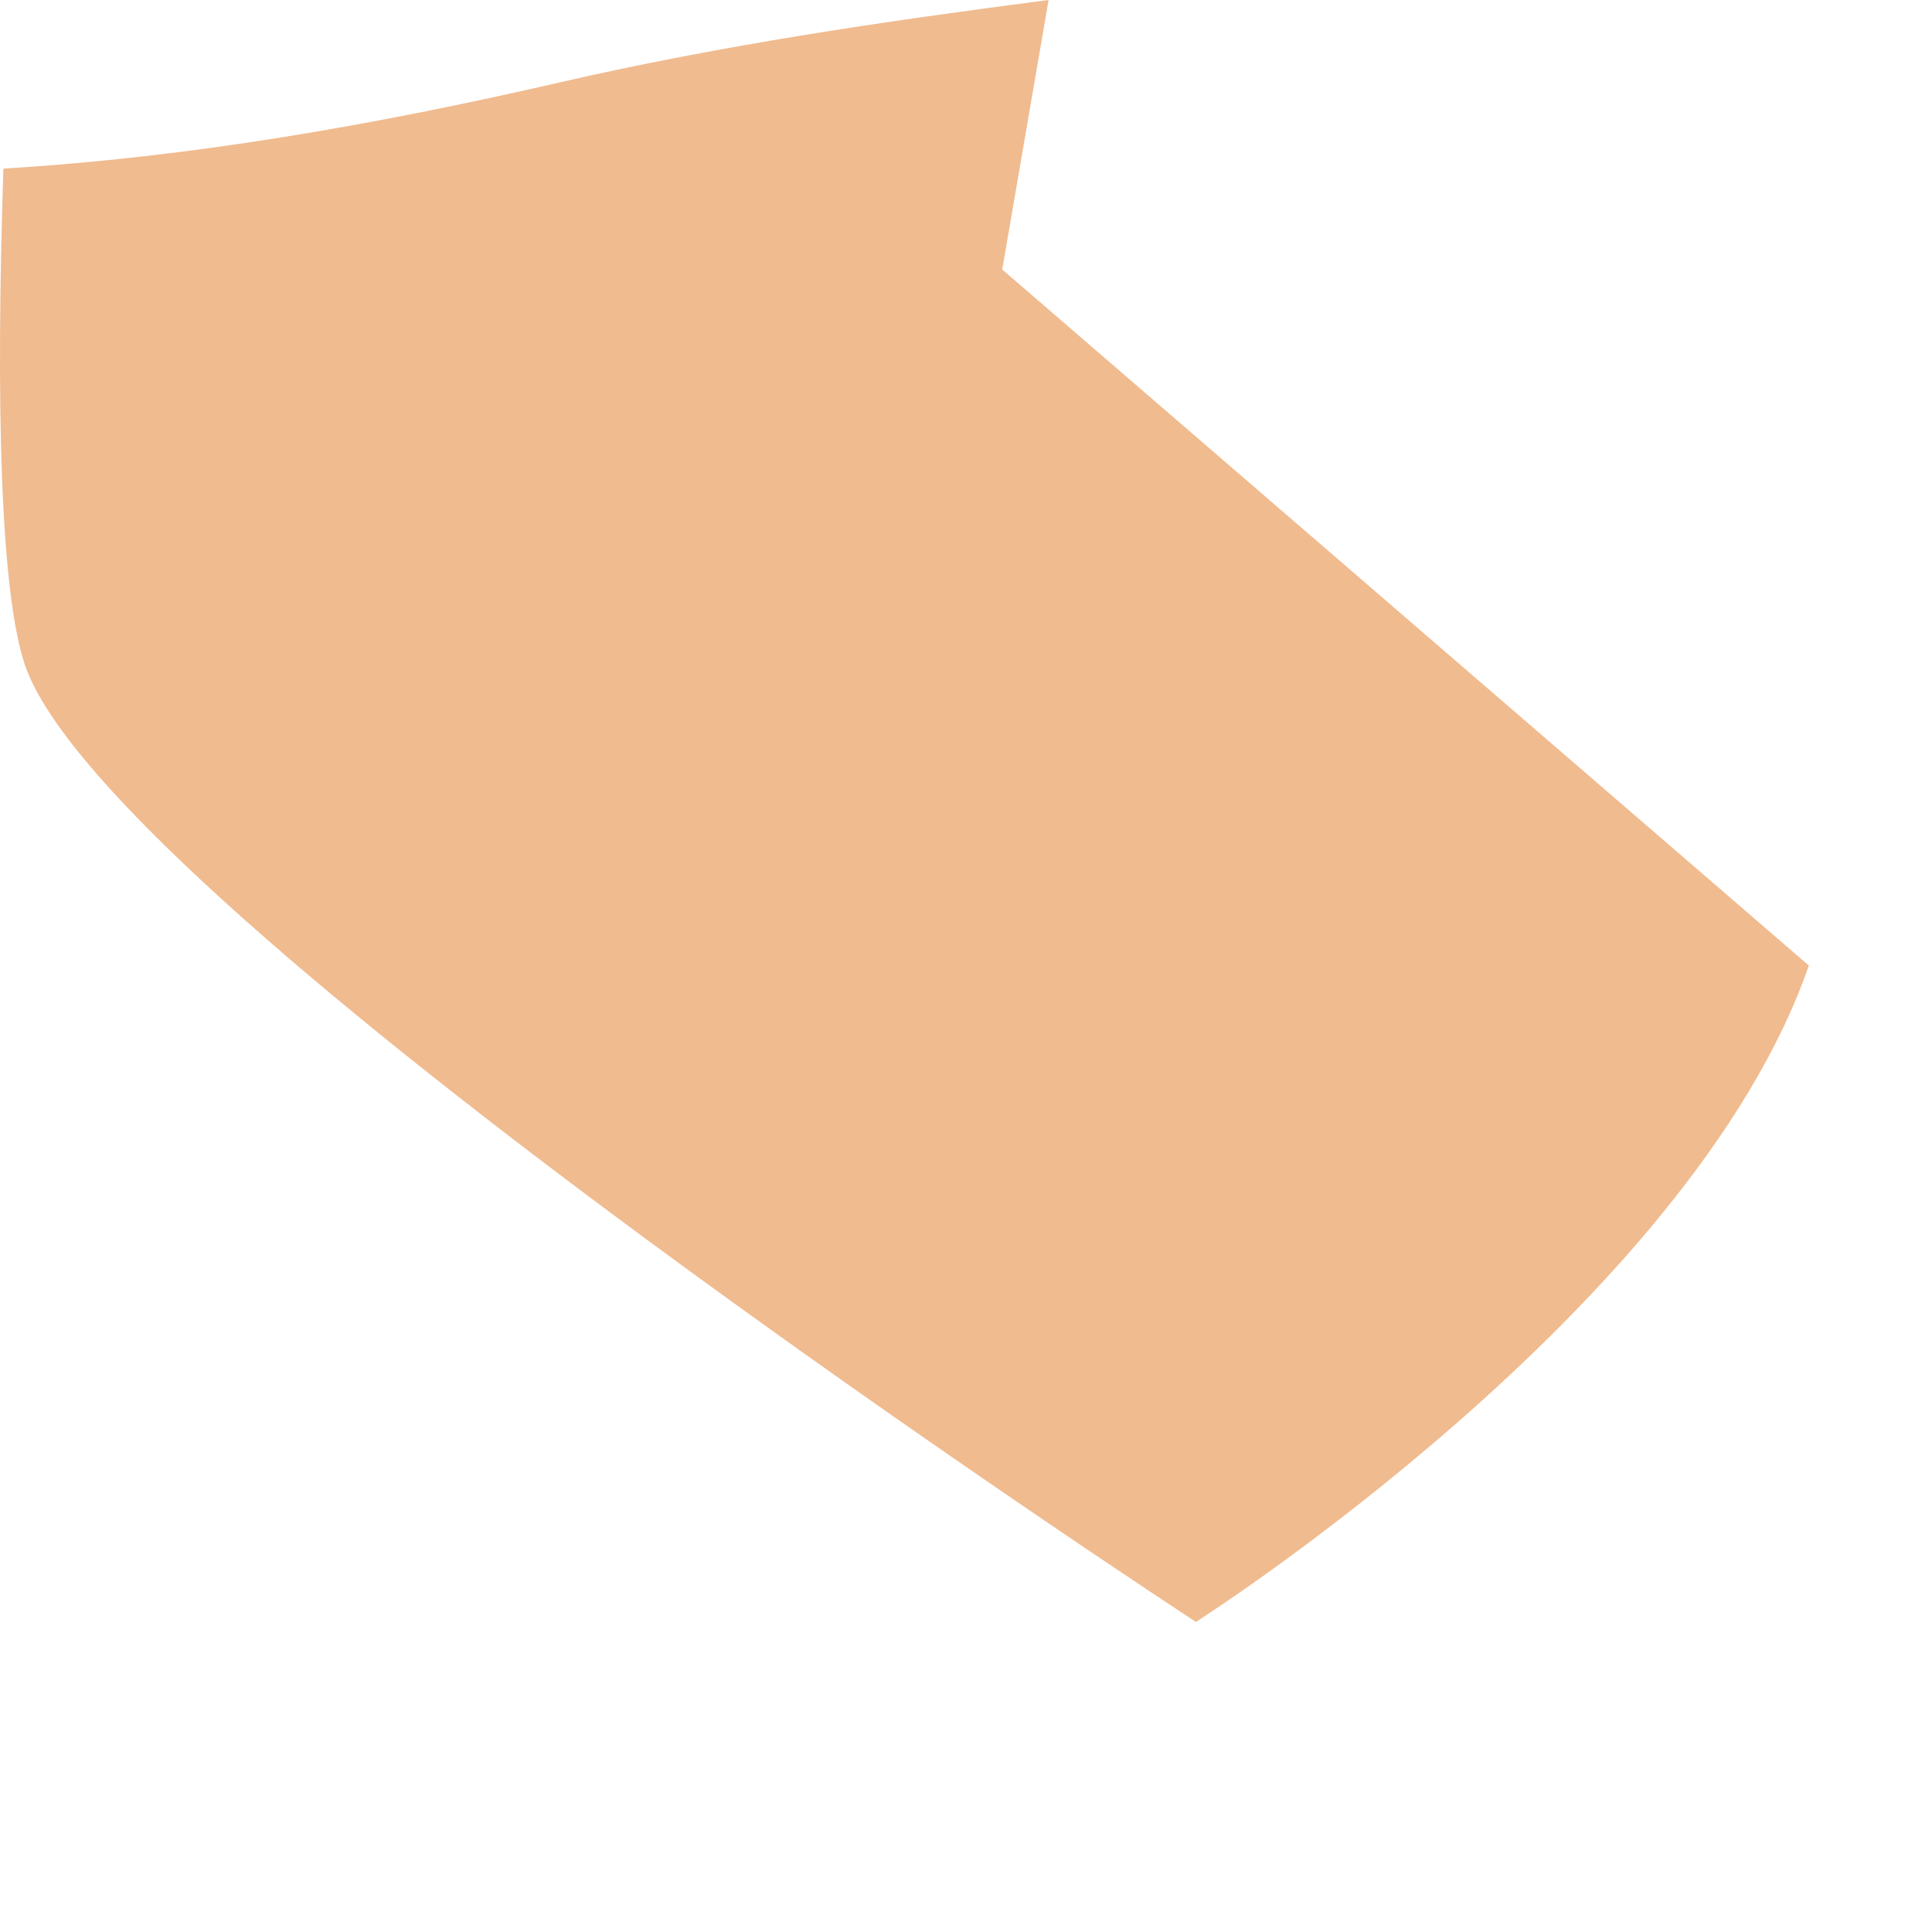 <?xml version="1.0" encoding="utf-8"?>
<svg xmlns="http://www.w3.org/2000/svg" fill="none" height="100%" overflow="visible" preserveAspectRatio="none" style="display: block;" viewBox="0 0 4 4" width="100%">
<path d="M2.171 0C1.832 0.044 1.496 0.093 1.157 0.171C0.775 0.259 0.392 0.326 0.007 0.349C-0.009 0.843 0.001 1.223 0.051 1.375C0.221 1.885 2.476 3.358 2.476 3.358C2.476 3.358 3.5 2.707 3.745 1.999L2.075 0.558L2.171 0Z" fill="#F0BB8F" id="Vector"/>
</svg>